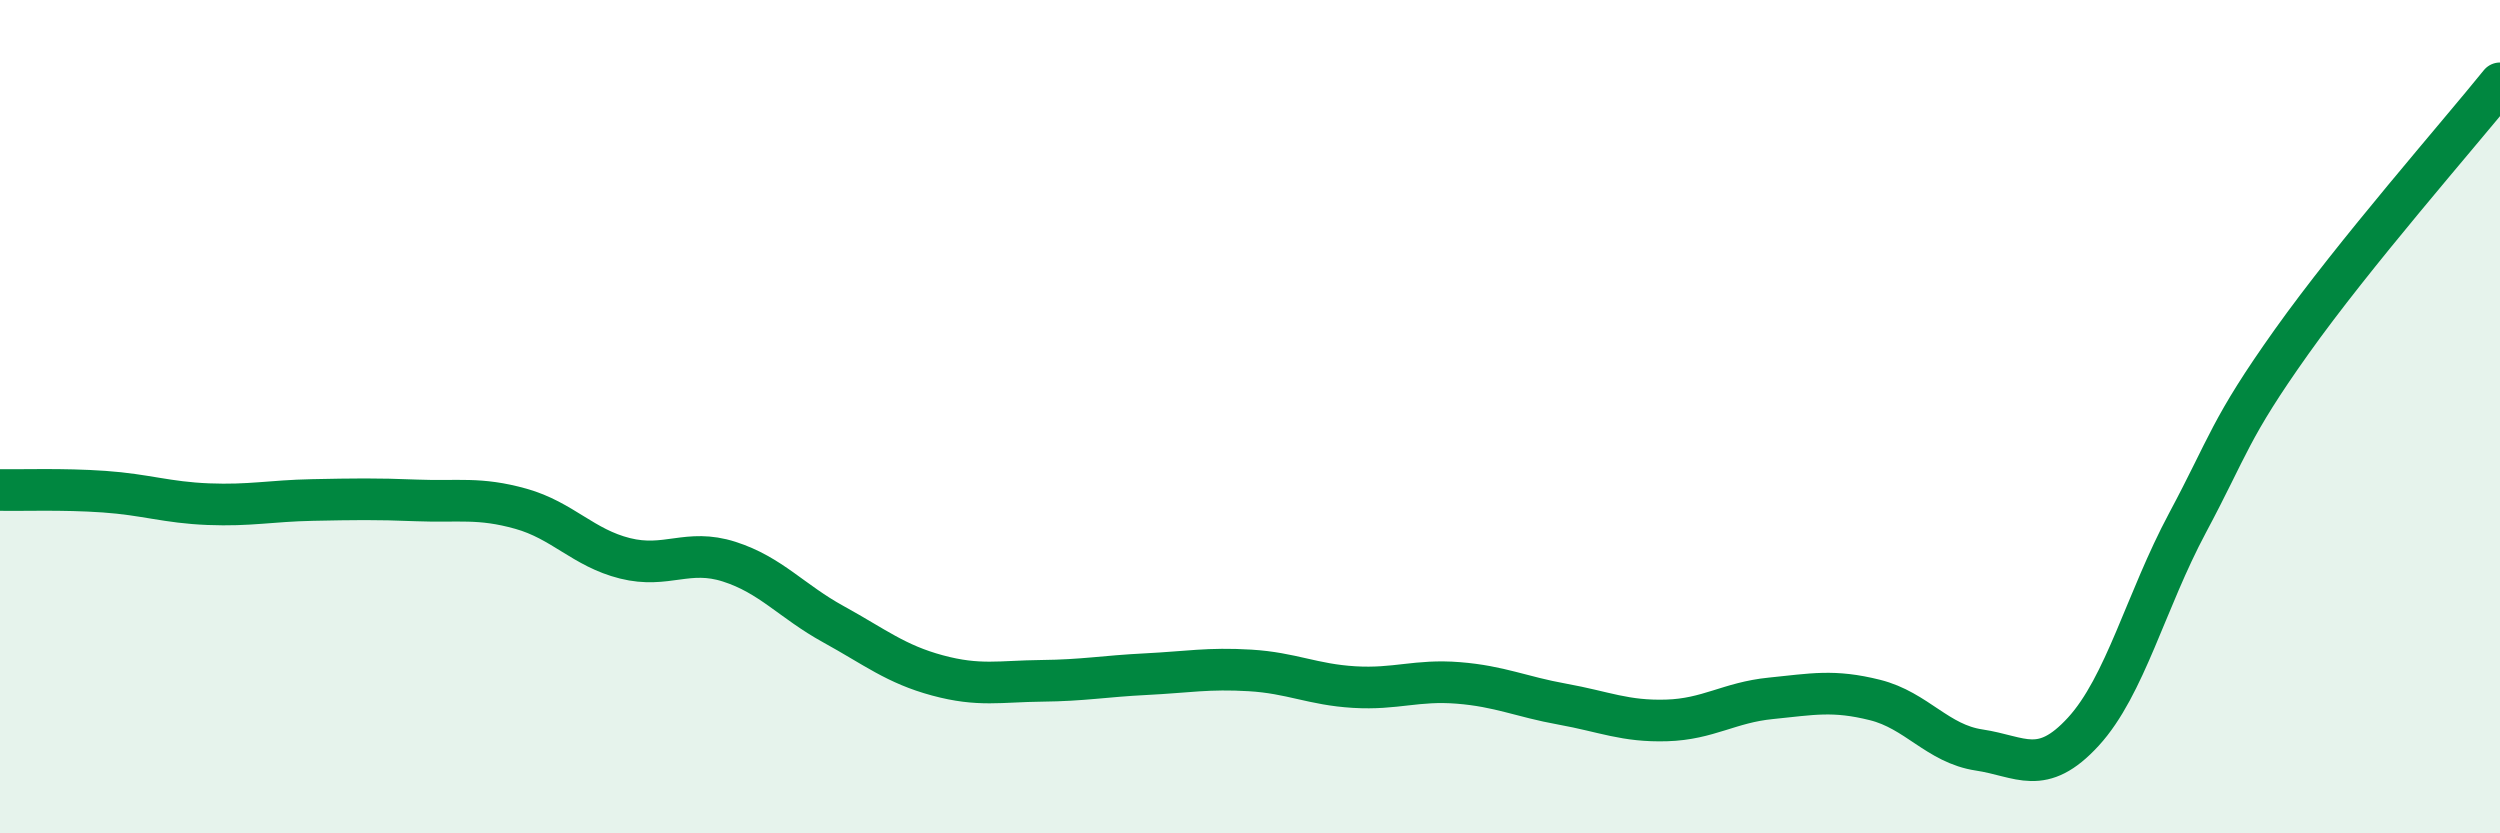 
    <svg width="60" height="20" viewBox="0 0 60 20" xmlns="http://www.w3.org/2000/svg">
      <path
        d="M 0,11.76 C 0.5,11.77 1.5,11.73 2.5,11.8 C 3.5,11.87 4,12.06 5,12.1 C 6,12.14 6.5,12.02 7.5,12 C 8.5,11.98 9,11.97 10,12.01 C 11,12.05 11.5,11.93 12.5,12.21 C 13.5,12.49 14,13.15 15,13.4 C 16,13.65 16.5,13.16 17.5,13.48 C 18.5,13.8 19,14.43 20,14.98 C 21,15.53 21.5,15.94 22.5,16.21 C 23.5,16.48 24,16.35 25,16.34 C 26,16.33 26.5,16.23 27.5,16.18 C 28.5,16.13 29,16.03 30,16.09 C 31,16.15 31.5,16.43 32.5,16.49 C 33.5,16.55 34,16.31 35,16.39 C 36,16.47 36.5,16.72 37.5,16.9 C 38.5,17.08 39,17.32 40,17.29 C 41,17.26 41.5,16.86 42.5,16.76 C 43.5,16.66 44,16.55 45,16.8 C 46,17.05 46.5,17.85 47.5,18 C 48.5,18.15 49,18.65 50,17.56 C 51,16.47 51.5,14.42 52.5,12.55 C 53.5,10.68 53.5,10.31 55,8.2 C 56.5,6.09 59,3.24 60,2L60 20L0 20Z"
        fill="#008740"
        opacity="0.1"
        stroke-linecap="round"
        stroke-linejoin="round"
      />
      <path
        d="M 0,11.76 C 0.5,11.77 1.5,11.73 2.5,11.8 C 3.5,11.87 4,12.06 5,12.1 C 6,12.14 6.5,12.02 7.5,12 C 8.5,11.98 9,11.97 10,12.01 C 11,12.05 11.5,11.93 12.5,12.21 C 13.5,12.49 14,13.15 15,13.4 C 16,13.65 16.5,13.16 17.5,13.48 C 18.5,13.8 19,14.43 20,14.98 C 21,15.53 21.5,15.94 22.5,16.21 C 23.5,16.48 24,16.35 25,16.34 C 26,16.33 26.5,16.23 27.5,16.18 C 28.5,16.13 29,16.03 30,16.09 C 31,16.15 31.5,16.43 32.5,16.49 C 33.5,16.55 34,16.31 35,16.39 C 36,16.47 36.5,16.72 37.5,16.9 C 38.5,17.08 39,17.32 40,17.29 C 41,17.26 41.5,16.86 42.5,16.76 C 43.5,16.66 44,16.55 45,16.8 C 46,17.05 46.5,17.85 47.5,18 C 48.5,18.15 49,18.65 50,17.56 C 51,16.47 51.5,14.42 52.5,12.55 C 53.5,10.68 53.5,10.31 55,8.2 C 56.5,6.09 59,3.24 60,2"
        stroke="#008740"
        stroke-width="1"
        fill="none"
        stroke-linecap="round"
        stroke-linejoin="round"
      />
    </svg>
  